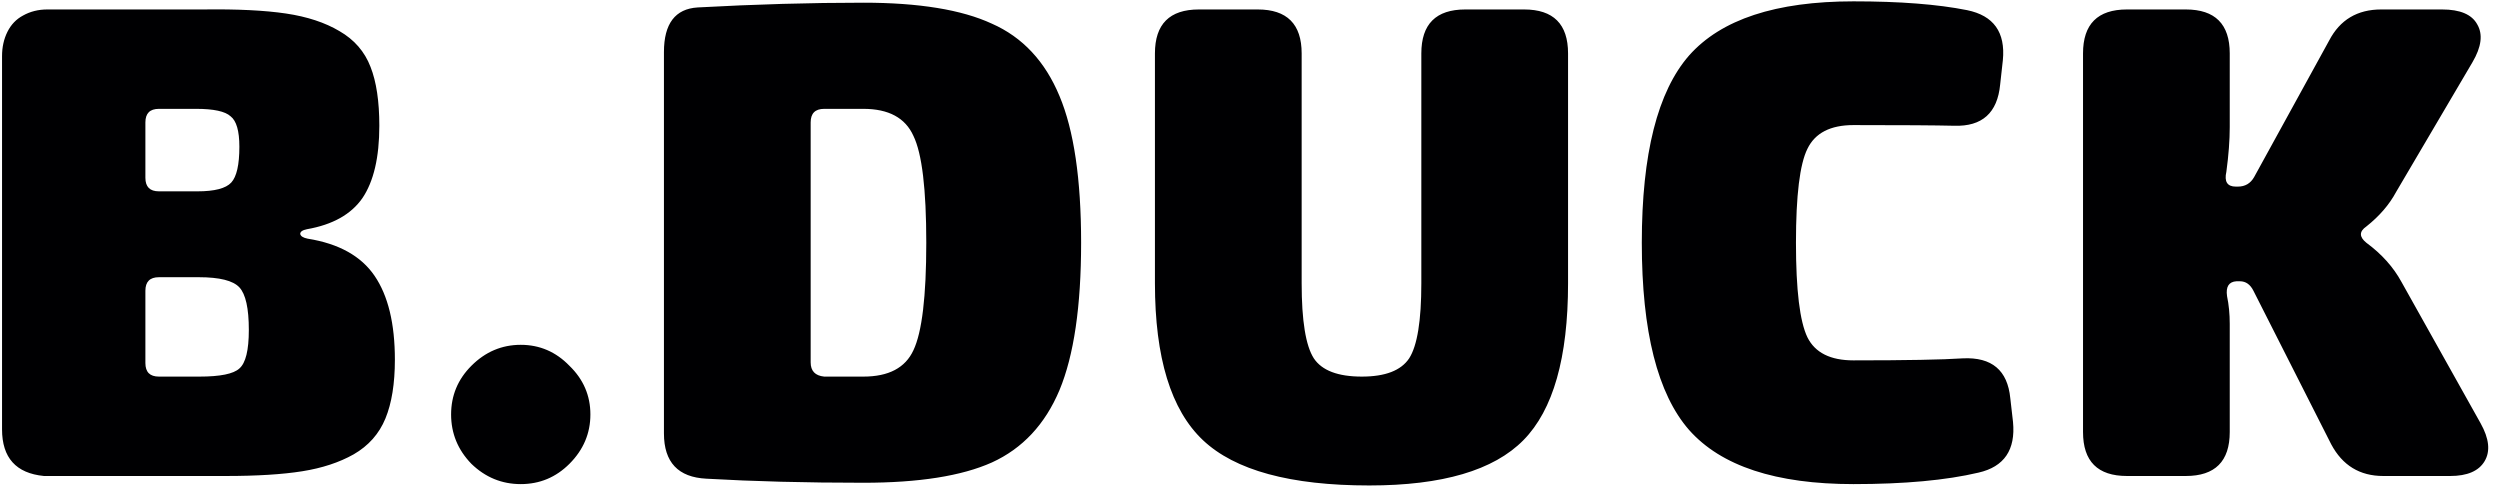 <svg width="302" height="59" viewBox="0 0 302 59" fill="none" xmlns="http://www.w3.org/2000/svg">
<path d="M27.282 57.5H5.311C1.935 57.173 0.247 55.295 0.247 51.864L0.247 6.779C0.247 5.69 0.465 4.709 0.901 3.838C1.336 2.967 1.962 2.314 2.779 1.878C3.65 1.388 4.631 1.143 5.72 1.143H24.587C28.671 1.088 31.992 1.252 34.552 1.633C37.111 2.014 39.262 2.722 41.004 3.757C42.801 4.791 44.053 6.234 44.761 8.085C45.469 9.882 45.823 12.251 45.823 15.191C45.823 19.003 45.142 21.916 43.781 23.931C42.42 25.891 40.187 27.143 37.084 27.688C36.539 27.797 36.267 27.987 36.267 28.26C36.321 28.532 36.621 28.723 37.165 28.831C40.922 29.43 43.618 30.928 45.251 33.324C46.885 35.719 47.702 39.095 47.702 43.452C47.702 46.337 47.32 48.706 46.558 50.557C45.796 52.409 44.516 53.852 42.719 54.886C40.977 55.867 38.908 56.547 36.512 56.928C34.116 57.309 31.039 57.5 27.282 57.5ZM19.196 23.114H23.852C25.921 23.114 27.282 22.76 27.936 22.052C28.589 21.344 28.916 19.901 28.916 17.723C28.916 15.818 28.562 14.592 27.854 14.048C27.201 13.449 25.812 13.149 23.689 13.149H19.196C18.107 13.149 17.563 13.694 17.563 14.783V21.48C17.563 22.57 18.107 23.114 19.196 23.114ZM24.097 45.493C26.602 45.493 28.208 45.167 28.916 44.513C29.678 43.86 30.059 42.308 30.059 39.858C30.059 37.244 29.678 35.529 28.916 34.712C28.154 33.895 26.52 33.487 24.015 33.487H19.196C18.107 33.487 17.563 34.032 17.563 35.12V43.86C17.563 44.949 18.107 45.493 19.196 45.493H24.097ZM68.787 56.03C67.153 57.663 65.193 58.48 62.906 58.48C60.619 58.48 58.632 57.663 56.944 56.03C55.31 54.342 54.493 52.354 54.493 50.067C54.493 47.78 55.31 45.82 56.944 44.187C58.632 42.499 60.619 41.655 62.906 41.655C65.193 41.655 67.153 42.499 68.787 44.187C70.475 45.82 71.319 47.78 71.319 50.067C71.319 52.354 70.475 54.342 68.787 56.03ZM104.299 58.317C97.329 58.317 91.013 58.153 85.35 57.827C81.92 57.663 80.204 55.839 80.204 52.354V6.288C80.204 2.858 81.566 1.061 84.288 0.898C91.258 0.517 97.928 0.326 104.299 0.326C110.997 0.326 116.17 1.17 119.818 2.858C123.521 4.492 126.243 7.405 127.986 11.598C129.728 15.736 130.599 21.644 130.599 29.321C130.599 36.999 129.728 42.934 127.986 47.127C126.243 51.265 123.521 54.178 119.818 55.867C116.17 57.5 110.997 58.317 104.299 58.317ZM104.299 45.493C107.349 45.493 109.363 44.432 110.343 42.308C111.378 40.13 111.895 35.801 111.895 29.321C111.895 22.842 111.378 18.54 110.343 16.416C109.363 14.238 107.349 13.149 104.299 13.149H99.562C98.473 13.149 97.928 13.694 97.928 14.783V43.778C97.928 44.813 98.473 45.385 99.562 45.493H104.299ZM165.408 58.644C155.879 58.644 149.181 56.819 145.315 53.171C141.449 49.523 139.516 43.206 139.516 34.222V6.452C139.516 2.913 141.286 1.143 144.825 1.143H151.931C155.47 1.143 157.24 2.913 157.24 6.452V34.222C157.24 38.742 157.73 41.764 158.71 43.288C159.69 44.758 161.623 45.493 164.509 45.493C167.341 45.493 169.247 44.758 170.227 43.288C171.207 41.764 171.697 38.742 171.697 34.222V6.452C171.697 2.913 173.467 1.143 177.006 1.143H184.112C187.651 1.143 189.421 2.913 189.421 6.452V34.222C189.421 43.206 187.624 49.523 184.03 53.171C180.436 56.819 174.229 58.644 165.408 58.644ZM223.895 58.48C214.529 58.48 207.913 56.302 204.047 51.946C200.236 47.59 198.33 40.048 198.33 29.321C198.33 18.595 200.236 11.053 204.047 6.697C207.913 2.341 214.529 0.163 223.895 0.163C229.503 0.163 234.077 0.517 237.617 1.225C240.829 1.878 242.272 3.893 241.945 7.269L241.619 10.209C241.292 13.639 239.441 15.3 236.065 15.191C233.778 15.137 229.721 15.11 223.895 15.11C221.118 15.11 219.266 16.062 218.341 17.968C217.415 19.82 216.952 23.604 216.952 29.321C216.952 35.039 217.415 38.85 218.341 40.756C219.266 42.608 221.118 43.533 223.895 43.533C230.266 43.533 234.676 43.452 237.127 43.288C240.611 43.125 242.517 44.731 242.844 48.107L243.171 50.966C243.497 54.342 242.109 56.384 239.005 57.092C235.085 58.017 230.048 58.48 223.895 58.48ZM256.938 57.5C253.399 57.5 251.629 55.73 251.629 52.191V6.452C251.629 2.913 253.399 1.143 256.938 1.143H264.044C267.584 1.143 269.353 2.913 269.353 6.452V15.355C269.353 16.934 269.217 18.731 268.945 20.745C268.673 21.943 269.054 22.542 270.088 22.542H270.333C271.205 22.542 271.858 22.161 272.294 21.399L281.36 4.9C282.667 2.395 284.763 1.143 287.649 1.143H295C297.178 1.143 298.594 1.742 299.247 2.94C299.955 4.138 299.764 5.662 298.675 7.514L289.446 23.196C288.629 24.72 287.431 26.109 285.852 27.361C284.981 27.96 284.981 28.614 285.852 29.321C287.703 30.683 289.119 32.262 290.099 34.059L299.655 51.129C300.69 52.98 300.853 54.505 300.145 55.703C299.438 56.901 298.049 57.5 295.98 57.5H287.894C285.062 57.5 282.966 56.22 281.605 53.661L272.212 35.12C271.831 34.358 271.286 33.977 270.578 33.977H270.17C269.244 34.032 268.863 34.63 269.027 35.774C269.244 36.809 269.353 37.925 269.353 39.123V52.191C269.353 55.73 267.584 57.5 264.044 57.5H256.938Z" fill="#000002"/>
</svg>
